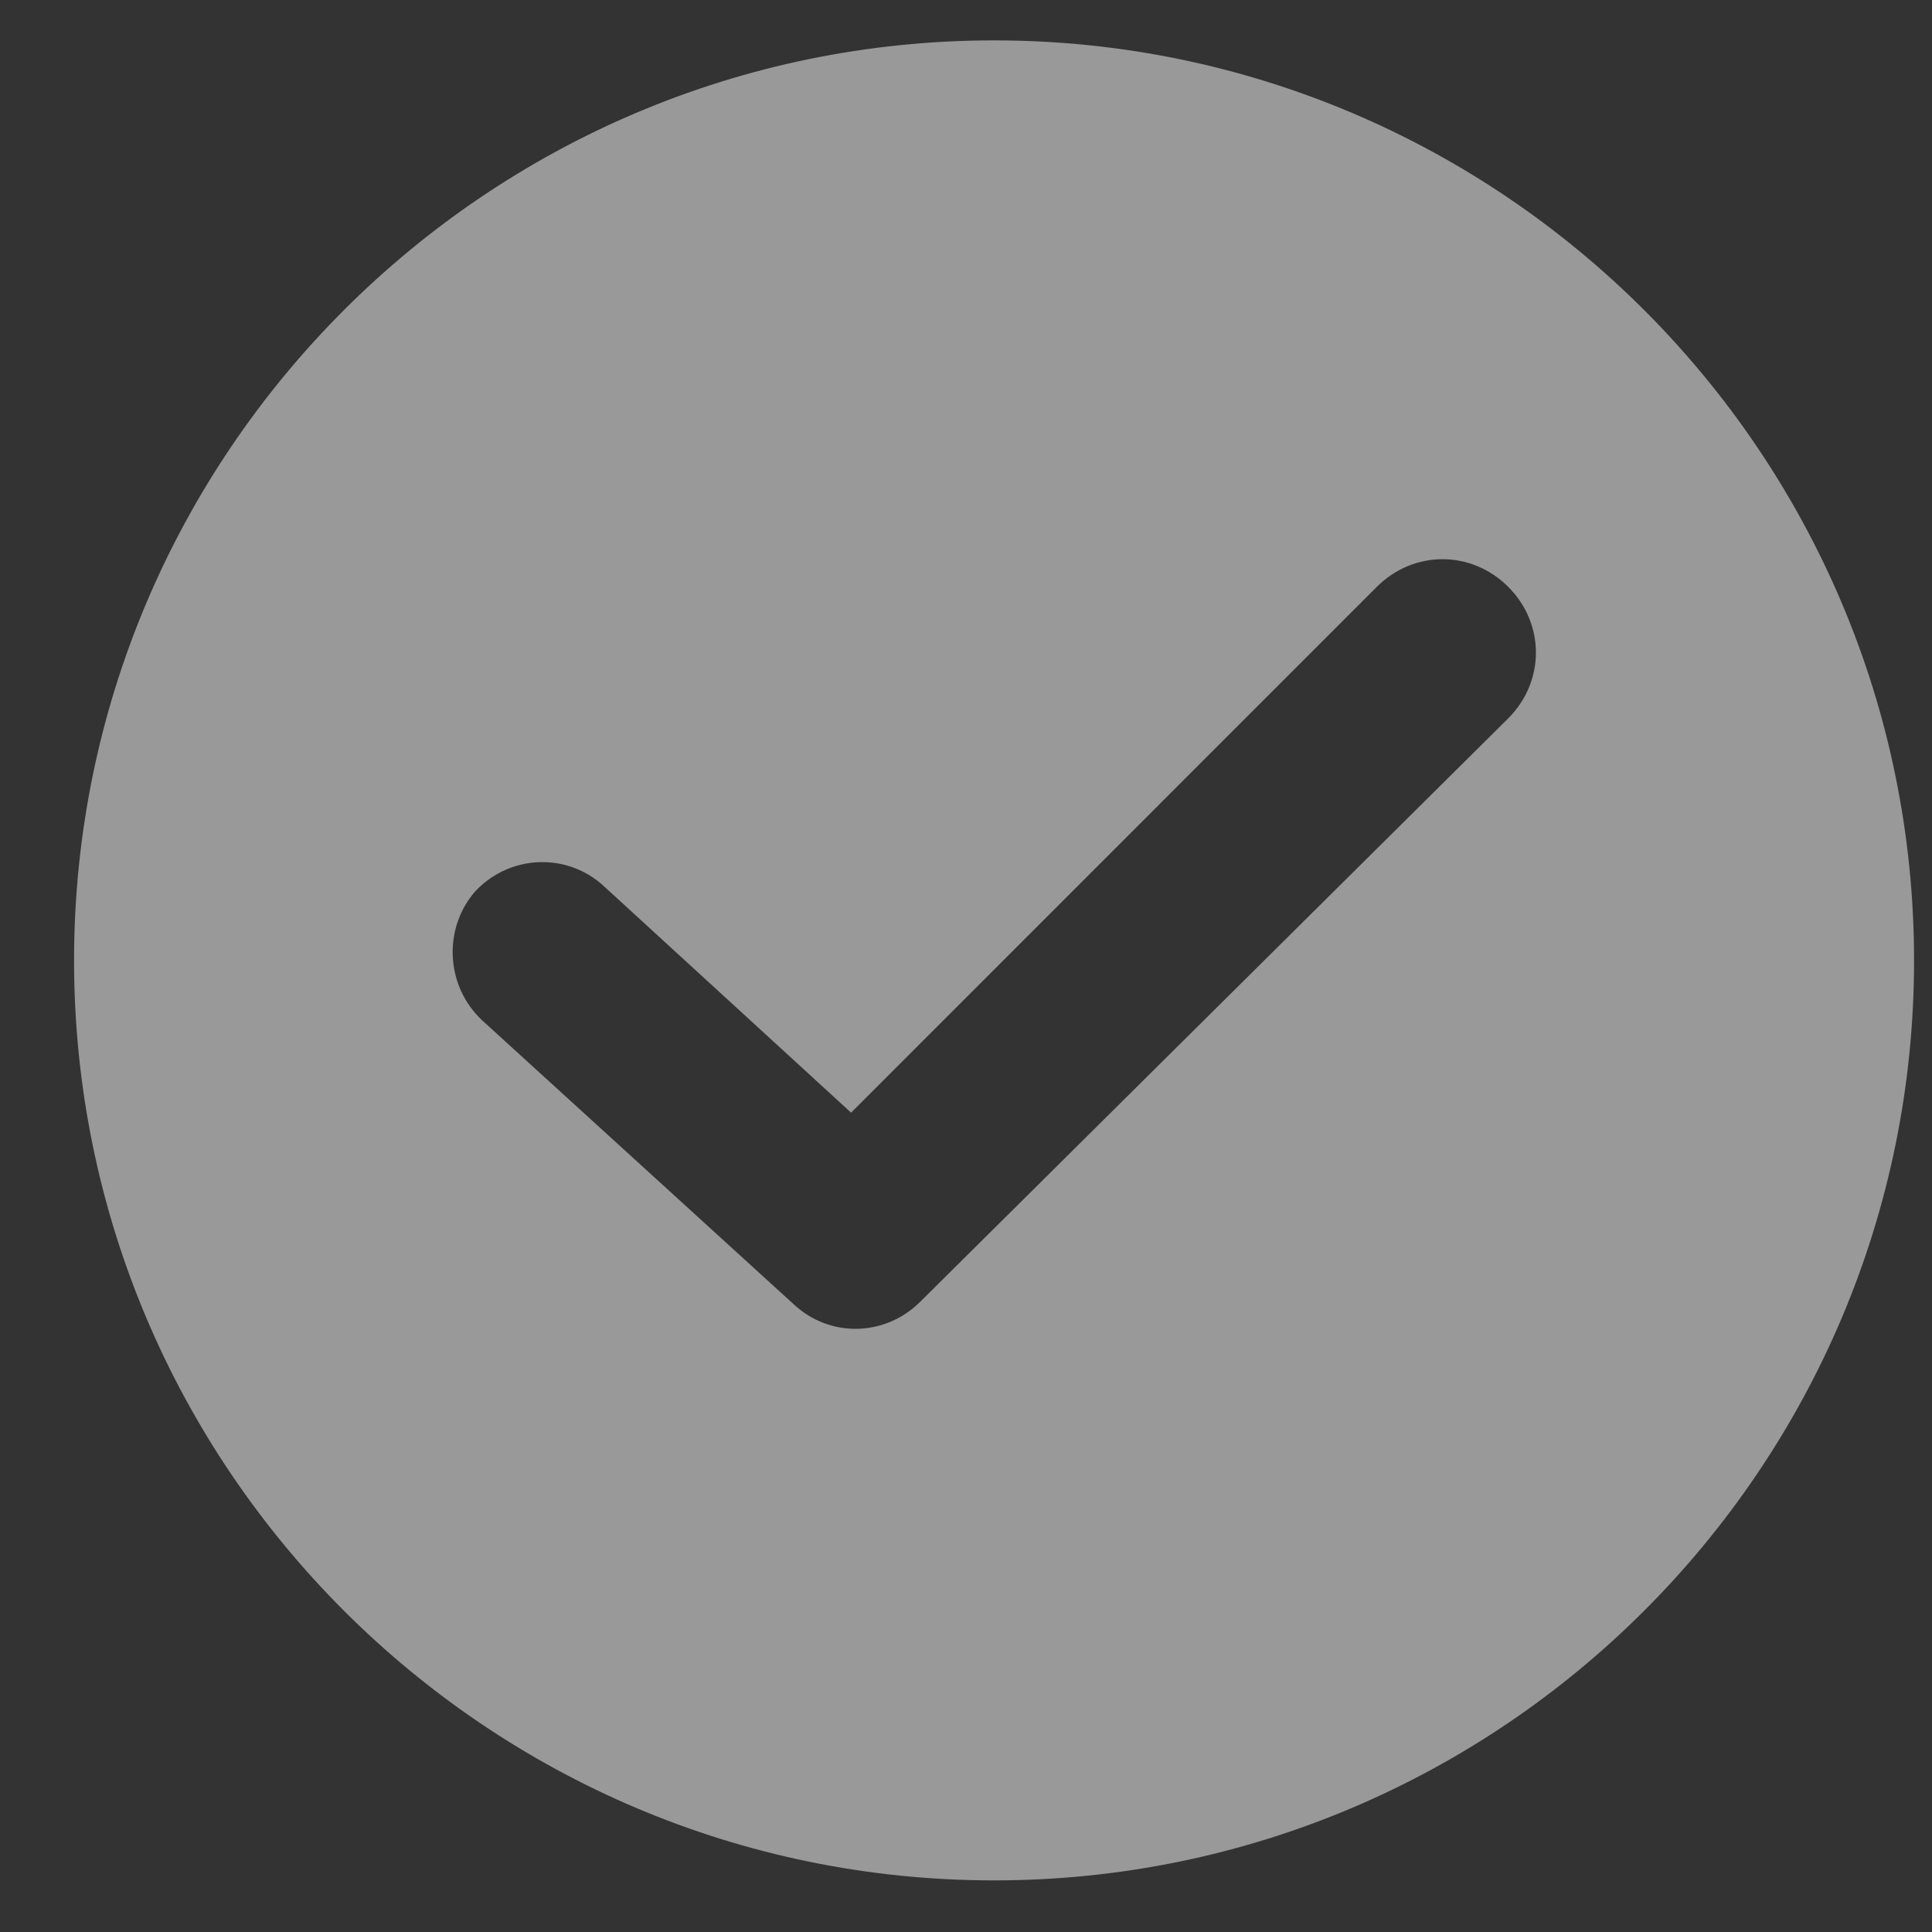 <svg width="21" height="21" viewBox="0 0 21 21" fill="none" xmlns="http://www.w3.org/2000/svg">
<rect x="0" y="0" width="21" height="21" fill="#333333" stroke="none"/>
<path id="Shape" fill-rule="evenodd" clip-rule="evenodd" d="M0.805 10.44C0.805 4.926 5.291 0.439 10.805 0.439C16.319 0.439 20.805 4.926 20.805 10.44C20.805 15.953 16.319 20.439 10.805 20.439C5.291 20.439 0.805 15.953 0.805 10.44ZM10.003 14.149L16.394 7.808L16.394 7.808C16.795 7.407 16.795 6.78 16.394 6.379C15.993 5.978 15.366 5.978 14.965 6.379L9.251 12.094L6.569 9.637C6.168 9.262 5.542 9.287 5.166 9.688C4.815 10.089 4.84 10.715 5.241 11.091L8.624 14.174C9.025 14.55 9.627 14.525 10.003 14.149Z" fill="white" fill-opacity="0.5"/>
</svg>
